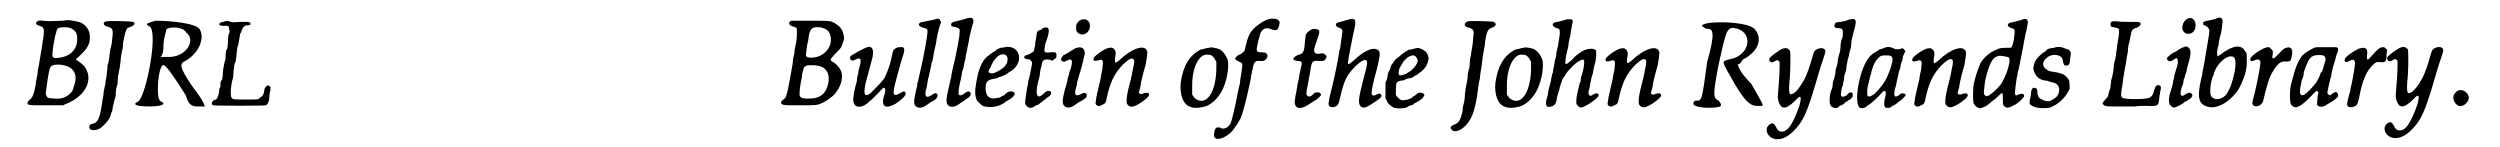 <?xml version='1.0' encoding='utf-8'?>
<svg xmlns="http://www.w3.org/2000/svg" xmlns:xlink="http://www.w3.org/1999/xlink" width="426px" height="25px" viewBox="0 0 4263 255" version="1.1">
<defs>
<path id="gl14093" d="M 68 13 C 46 14 40 14 34 13 C 26 12 24 13 22 16 C 21 19 22 20 28 22 C 37 25 37 27 31 63 C 28 81 27 87 26 93 C 25 96 24 103 24 107 C 23 111 21 119 21 124 C 18 141 15 147 11 150 C 7 153 6 156 7 158 C 10 160 12 160 40 160 C 50 160 60 160 69 160 C 70 159 73 158 75 157 C 105 145 120 119 109 98 C 106 92 105 91 96 84 C 90 81 90 80 94 77 C 111 62 116 53 115 40 C 115 30 109 21 99 16 C 97 15 81 12 78 12 C 77 12 73 12 68 13 M 79 25 C 88 28 93 33 93 43 C 94 61 83 74 64 77 C 54 79 50 78 50 73 C 50 69 51 58 53 49 C 54 43 55 37 56 36 C 57 31 58 27 60 26 C 63 24 73 24 79 25 M 72 91 C 88 95 94 108 88 125 C 87 128 86 131 86 132 C 86 132 85 134 84 136 C 76 146 66 150 51 148 C 44 148 41 147 40 144 C 38 142 38 141 40 127 C 42 111 45 95 47 93 C 50 89 62 88 72 91 z" fill="black"/><!-- width=129 height=172 -->
<path id="gl14094" d="M 42 28 C 35 28 34 34 41 37 C 52 39 53 42 51 58 C 51 61 50 65 50 67 C 49 70 49 73 48 75 C 48 77 46 84 46 90 C 45 96 44 103 43 103 C 43 106 42 116 41 124 C 40 129 39 134 39 137 C 38 140 37 147 36 151 C 36 156 35 162 34 165 C 34 167 33 173 32 178 C 29 197 25 205 17 206 C 13 207 11 208 11 212 C 11 218 21 219 30 214 C 38 208 46 199 48 192 C 49 190 49 186 51 184 C 51 182 52 179 52 177 C 52 175 54 171 54 168 C 55 164 57 159 57 157 C 57 149 58 142 60 138 C 60 135 61 129 61 124 C 62 120 63 112 64 109 C 64 106 66 97 66 91 C 67 85 68 78 69 76 C 69 75 70 69 70 64 C 72 54 74 45 76 42 C 77 40 78 39 82 38 C 90 35 92 31 87 29 C 85 28 49 27 42 28 z" fill="black"/><!-- width=103 height=228 -->
<path id="gl14095" d="M 43 4 C 28 9 24 9 33 14 C 48 24 28 129 14 144 C 4 148 4 153 33 153 C 57 153 62 148 52 144 C 43 139 48 81 57 81 C 62 81 81 110 96 134 C 100 148 105 153 115 153 C 120 153 124 153 129 153 C 124 139 115 129 105 115 C 86 86 86 81 91 76 C 120 62 129 33 120 19 C 115 9 72 4 43 4 M 96 24 C 115 38 96 67 67 67 C 62 67 57 67 52 67 C 57 62 57 52 57 48 C 57 33 62 24 62 19 C 67 14 91 14 96 24 z" fill="black"/><!-- width=139 height=163 -->
<path id="gl14336" d="M 50 6 C 45 7 43 8 43 10 C 43 12 46 13 51 13 C 57 12 59 13 60 16 C 60 18 60 20 61 22 C 61 25 61 25 60 26 C 59 28 58 34 58 43 C 58 48 57 50 57 52 C 54 56 54 62 54 67 C 54 71 53 74 52 77 C 51 82 49 90 49 100 C 48 106 48 107 46 109 C 45 111 45 112 45 114 C 45 115 45 117 45 118 C 45 118 44 121 43 123 C 43 128 42 132 40 137 C 38 141 38 141 34 142 C 30 144 28 150 33 151 C 34 152 123 152 124 151 C 127 150 130 144 130 137 C 130 133 131 127 132 125 C 132 123 132 121 132 120 C 132 119 131 118 130 118 C 130 117 129 117 128 116 C 127 117 127 117 126 117 C 123 119 121 122 121 127 C 120 133 118 135 115 137 C 114 138 112 139 111 140 C 109 141 109 141 89 141 C 67 141 66 141 64 137 C 62 133 63 115 67 103 C 67 100 68 95 68 90 C 69 84 69 80 70 78 C 72 75 72 73 73 63 C 74 51 75 48 76 46 C 76 45 77 42 79 29 C 79 27 80 25 81 24 C 81 24 82 22 82 21 C 84 15 87 12 92 12 C 97 12 99 10 96 7 C 94 6 94 6 81 6 C 67 7 66 7 63 6 C 58 4 55 4 50 6 z" fill="black"/><!-- width=142 height=184 -->
<path id="gl14337" d="M 24 13 C 18 16 20 21 27 23 C 34 25 34 25 34 33 C 34 39 34 45 32 54 C 31 57 31 61 30 65 C 30 68 29 73 28 76 C 27 80 27 87 26 91 C 25 96 24 103 23 108 C 22 112 21 120 20 124 C 19 129 18 135 17 138 C 16 141 15 144 15 145 C 15 145 14 147 13 148 C 6 153 5 156 8 158 C 11 160 13 160 40 160 C 68 160 69 160 78 156 C 87 152 100 142 103 136 C 112 124 115 108 110 99 C 108 94 101 87 97 85 C 95 84 94 84 93 81 C 92 80 93 79 100 71 C 106 65 109 62 111 59 C 113 54 116 46 116 44 C 116 41 114 31 112 29 C 111 26 105 20 102 19 C 101 18 99 16 97 16 C 93 13 89 13 46 13 C 42 13 36 13 33 13 C 27 13 26 13 24 13 M 77 25 C 88 28 92 33 93 44 C 94 56 87 67 76 73 C 67 78 51 79 50 74 C 49 72 51 63 52 54 C 53 51 54 46 54 45 C 55 33 58 27 63 25 C 66 24 73 24 77 25 M 69 91 C 87 93 94 109 86 130 C 82 141 73 147 61 148 C 48 149 41 148 39 144 C 38 142 39 129 41 119 C 42 116 43 110 43 106 C 46 94 46 93 51 91 C 54 90 63 90 69 91 z" fill="black"/><!-- width=129 height=172 -->
<path id="gl14338" d="M 43 7 C 39 8 15 21 14 23 C 13 25 13 27 14 28 C 16 31 18 31 24 28 C 33 24 34 28 28 48 C 28 52 27 56 26 58 C 26 61 25 64 25 67 C 22 75 18 97 19 100 C 20 112 31 114 43 105 C 45 103 48 100 50 99 C 52 97 58 91 63 86 C 71 77 72 76 74 79 C 75 81 75 84 72 93 C 67 111 76 115 93 105 C 106 96 110 91 110 88 C 110 83 106 83 100 87 C 95 90 94 90 91 90 C 88 88 88 83 95 58 C 99 43 104 25 106 20 C 109 9 108 6 100 7 C 96 7 93 8 90 11 C 88 13 88 13 85 27 C 83 37 79 48 76 54 C 75 55 75 57 75 57 C 75 61 51 86 46 89 C 38 93 37 88 40 71 C 44 56 48 41 51 30 C 56 13 53 4 43 7 z" fill="black"/><!-- width=122 height=124 -->
<path id="gl14339" d="M 51 8 C 49 9 39 11 28 13 C 23 14 21 15 21 18 C 21 20 25 22 28 23 C 33 24 35 25 36 28 C 36 33 35 43 28 78 C 23 100 20 115 19 118 C 18 119 18 123 18 125 C 17 127 16 133 15 137 C 12 151 12 157 16 160 C 22 164 28 163 38 155 C 40 154 43 151 45 151 C 52 147 55 142 53 139 C 51 136 49 136 42 141 C 34 146 31 143 33 132 C 34 129 35 126 35 124 C 35 123 36 117 37 112 C 39 106 40 99 41 95 C 42 91 43 86 43 84 C 45 82 45 77 46 74 C 46 70 48 65 48 62 C 49 59 50 53 51 49 C 52 40 55 26 58 18 C 60 13 60 13 58 11 C 57 7 54 7 51 8 z" fill="black"/><!-- width=70 height=172 -->
<path id="gl8714" d="M 45 11 C 42 12 37 13 34 14 C 24 16 21 17 21 21 C 21 24 23 24 28 25 C 35 27 36 27 36 33 C 36 39 31 69 23 101 C 22 105 21 111 21 113 C 20 116 19 120 19 121 C 17 129 13 147 13 151 C 13 157 14 160 17 162 C 19 164 26 164 30 162 C 35 159 51 148 53 146 C 57 142 55 137 51 137 C 48 137 48 138 42 142 C 37 145 33 144 34 138 C 34 133 36 123 38 115 C 39 111 40 106 40 103 C 41 101 42 97 43 94 C 43 90 45 84 46 80 C 46 75 48 69 49 64 C 49 61 52 51 53 42 C 55 34 57 25 58 22 C 63 10 58 6 45 11 z" fill="black"/><!-- width=72 height=177 -->
<path id="gl1027" d="M 73 15 C 71 16 68 16 66 16 C 65 16 63 18 61 18 C 60 19 57 21 56 22 C 53 24 49 26 48 27 C 47 28 45 30 43 31 C 34 39 28 51 24 75 C 21 90 21 99 25 108 C 27 110 33 116 35 117 C 39 119 51 120 57 118 C 61 118 72 113 73 111 C 73 111 75 110 76 109 C 82 106 88 102 89 99 C 90 98 90 97 91 96 C 90 96 90 95 90 94 C 87 91 80 91 76 95 C 75 96 73 97 72 99 C 70 99 68 100 67 101 C 66 102 64 103 61 103 C 48 107 40 101 40 87 C 40 75 43 72 54 70 C 55 70 58 69 60 69 C 62 67 65 67 67 66 C 70 65 77 62 80 59 C 81 58 83 57 85 56 C 108 40 99 10 73 15 M 74 28 C 77 30 79 33 78 37 C 78 45 72 52 57 59 C 53 61 48 61 46 59 C 46 59 45 58 45 58 C 46 55 46 53 48 51 C 55 33 65 25 74 28 z" fill="black"/><!-- width=111 height=133 -->
<path id="gl12298" d="M 56 9 C 55 9 54 10 52 11 C 52 12 50 13 49 13 C 43 15 43 16 42 26 C 41 30 40 36 40 40 C 39 44 38 48 38 49 C 37 51 37 51 32 54 C 29 55 26 57 25 57 C 25 57 23 57 22 58 C 21 60 21 60 21 61 C 22 63 25 64 28 64 C 31 64 31 65 33 67 C 36 69 35 70 31 91 C 30 94 29 100 28 103 C 28 106 27 111 26 114 C 25 120 24 127 23 135 C 22 142 23 143 27 147 C 31 149 34 149 37 147 C 39 146 40 145 42 144 C 44 144 46 142 47 142 C 48 141 49 139 51 139 C 52 138 53 138 53 137 C 53 136 55 135 56 135 C 58 134 58 133 58 133 C 58 133 60 132 62 130 C 70 126 70 118 62 119 C 60 119 58 121 52 126 C 49 129 46 129 45 128 C 42 126 42 116 45 104 C 46 100 48 94 48 92 C 49 82 50 79 51 76 C 51 75 52 72 52 71 C 53 65 58 63 66 65 C 70 67 70 67 73 64 C 77 62 77 61 77 58 C 78 52 75 51 66 52 C 56 53 55 52 57 42 C 57 40 58 35 60 31 C 66 13 65 7 56 9 z" fill="black"/><!-- width=89 height=161 -->
<path id="gl9745" d="M 47 9 C 45 9 41 14 40 16 C 39 19 39 26 40 28 C 44 35 53 36 59 30 C 65 24 65 12 58 9 C 57 7 49 7 47 9 M 41 57 C 40 57 37 58 36 59 C 34 60 33 61 33 61 C 33 61 29 63 25 66 C 21 68 18 70 17 70 C 16 71 13 76 13 77 C 13 79 15 81 17 81 C 18 82 20 81 24 79 C 32 75 34 78 30 93 C 29 95 27 100 27 103 C 26 106 24 112 24 115 C 23 118 22 123 21 126 C 20 128 19 133 18 137 C 15 149 15 156 20 159 C 24 162 29 162 38 156 C 40 154 45 151 49 149 C 58 144 60 140 56 136 C 54 135 52 135 47 138 C 42 140 40 140 39 139 C 37 137 37 135 39 127 C 40 124 41 120 41 117 C 42 114 44 106 49 90 C 50 86 51 81 52 78 C 52 76 53 72 54 70 C 56 60 50 54 41 57 z" fill="black"/><!-- width=75 height=191 -->
<path id="gl2050" d="M 39 21 C 31 22 13 35 12 39 C 10 43 13 45 19 43 C 28 40 29 42 27 57 C 26 63 24 71 24 74 C 23 78 22 83 21 87 C 20 91 19 95 19 96 C 18 98 15 115 15 117 C 15 117 15 119 16 120 C 19 123 22 123 27 120 C 32 118 33 117 35 106 C 37 96 42 81 45 75 C 54 56 74 37 80 40 C 83 42 83 45 80 58 C 78 70 77 73 72 93 C 69 106 68 116 70 119 C 75 126 81 125 96 115 C 107 107 110 103 107 100 C 106 99 103 99 99 100 C 95 102 93 102 91 100 C 90 99 90 99 93 89 C 94 79 99 61 102 51 C 104 41 105 33 105 28 C 102 14 79 21 56 43 C 49 49 48 48 49 38 C 51 30 50 27 48 24 C 46 22 43 20 42 21 C 42 21 40 21 39 21 z" fill="black"/><!-- width=122 height=136 -->
<path id="gl2051" d="M 64 12 C 64 12 61 12 58 13 C 54 14 51 15 49 15 C 29 25 18 44 14 73 C 12 95 19 112 32 115 C 36 117 46 117 52 115 C 65 114 81 99 88 82 C 95 66 98 46 96 34 C 94 27 88 18 82 15 C 79 13 65 10 64 12 M 67 25 C 70 27 73 30 74 33 C 75 34 75 35 76 36 C 76 41 76 46 76 50 C 75 88 60 112 42 102 C 39 100 38 100 36 96 C 35 95 34 94 34 93 C 34 88 34 85 34 81 C 33 52 43 27 57 24 C 59 24 65 24 67 25 z" fill="black"/><!-- width=110 height=129 -->
<path id="gl12809" d="M 108 33 C 104 34 97 37 92 41 C 90 42 87 45 85 46 C 76 54 72 60 68 76 C 67 80 66 84 65 88 C 64 90 63 90 62 91 C 61 93 58 94 56 95 C 51 97 48 101 49 103 C 50 105 54 106 57 108 C 62 109 62 112 59 130 C 58 135 57 142 57 145 C 56 148 55 154 54 157 C 54 160 52 165 52 168 C 49 184 43 209 41 214 C 37 222 28 226 23 222 C 21 221 16 221 15 223 C 13 225 12 231 12 235 C 12 247 33 241 45 226 C 46 224 49 221 49 220 C 52 217 55 211 58 206 C 62 197 69 171 76 136 C 76 132 78 126 78 124 C 79 121 80 117 80 115 C 82 108 84 105 92 106 C 99 106 99 106 102 103 C 104 102 105 98 105 96 C 103 92 102 91 95 91 C 85 91 85 89 88 75 C 89 71 90 66 91 64 C 93 51 101 46 112 51 C 117 53 120 53 122 51 C 124 50 126 42 126 39 C 126 34 118 31 108 33 z" fill="black"/><!-- width=140 height=253 -->
<path id="gl2048" d="M 52 9 C 49 10 43 15 42 17 C 41 19 41 22 40 30 C 39 48 37 51 30 53 C 25 54 20 58 20 60 C 19 62 22 63 27 64 C 35 64 36 66 33 76 C 32 80 31 86 30 90 C 30 94 28 100 27 105 C 27 109 25 115 25 118 C 24 122 23 127 23 129 C 19 147 31 151 49 138 C 51 137 53 135 54 135 C 55 134 58 132 60 131 C 64 128 69 123 68 122 C 68 121 66 120 65 119 C 61 118 57 118 54 122 C 51 126 46 127 44 124 C 42 123 42 118 45 105 C 48 89 49 84 50 77 C 52 64 54 63 64 64 C 73 64 75 64 77 58 C 78 56 78 55 76 54 C 73 51 72 50 67 51 C 61 52 59 52 57 49 C 55 46 55 44 62 25 C 66 13 66 10 61 9 C 59 8 56 8 52 9 z" fill="black"/><!-- width=88 height=157 -->
<path id="gl14340" d="M 49 9 C 46 10 42 11 39 12 C 29 13 28 19 36 22 C 40 23 43 26 42 30 C 40 42 39 54 38 58 C 37 61 36 66 36 68 C 34 81 27 116 20 142 C 18 154 17 156 20 159 C 24 162 33 160 35 154 C 36 154 37 147 39 140 C 45 114 50 104 64 90 C 77 77 85 75 85 83 C 85 88 82 100 78 114 C 70 145 69 154 74 159 C 78 162 82 162 91 156 C 105 147 111 143 110 140 C 109 136 106 136 102 138 C 96 142 92 140 93 134 C 93 129 97 112 102 94 C 107 73 108 67 106 63 C 99 54 82 60 63 78 C 56 84 54 86 52 85 C 51 84 54 67 57 53 C 58 49 59 42 60 38 C 61 34 62 28 63 24 C 67 7 64 4 49 9 z" fill="black"/><!-- width=125 height=186 -->
<path id="gl12814" d="M 72 13 C 70 13 67 14 64 15 C 60 15 58 16 57 17 C 55 18 54 19 52 20 C 49 22 45 25 42 28 C 40 29 38 31 36 33 C 35 34 33 36 33 37 C 32 39 31 40 30 40 C 30 42 28 44 28 46 C 27 48 27 50 26 51 C 25 52 24 54 23 58 C 23 61 22 65 21 68 C 20 70 19 72 19 73 C 19 78 19 82 19 87 C 19 91 19 96 19 100 C 19 101 20 102 21 103 C 21 104 22 106 23 108 C 24 109 29 114 33 116 C 37 118 53 118 57 115 C 58 114 61 113 63 112 C 65 112 67 111 67 111 C 67 110 69 109 70 108 C 72 108 81 102 83 100 C 84 99 85 97 85 97 C 90 93 82 88 75 91 C 74 92 72 94 71 94 C 70 96 69 96 69 96 C 68 96 66 97 65 99 C 60 102 51 104 47 103 C 43 102 39 97 37 94 C 37 90 37 76 38 74 C 39 71 43 69 48 69 C 50 69 52 68 54 67 C 55 66 59 65 61 65 C 64 64 66 64 67 63 C 69 61 70 60 72 60 C 73 60 75 58 76 57 C 77 57 78 55 79 55 C 81 54 86 49 89 45 C 91 43 94 33 94 30 C 94 27 91 20 88 18 C 83 14 75 11 72 13 M 70 26 C 72 27 75 32 75 34 C 75 40 67 50 60 54 C 58 55 56 56 56 57 C 55 57 53 58 50 59 C 45 61 42 60 42 57 C 41 55 43 47 45 45 C 46 43 47 41 48 40 C 49 36 57 28 61 27 C 63 25 69 25 70 26 z" fill="black"/><!-- width=103 height=129 -->
<path id="gl14341" d="M 40 32 C 31 34 32 42 41 43 C 48 45 50 48 49 55 C 48 69 47 76 46 81 C 45 84 45 91 43 97 C 43 102 42 109 42 111 C 41 114 40 120 39 124 C 39 130 38 137 37 140 C 36 144 35 151 34 159 C 34 165 33 172 32 175 C 31 178 30 183 30 188 C 27 202 24 208 17 211 C 8 214 7 218 13 222 C 22 227 39 214 46 197 C 50 189 54 172 56 156 C 57 151 57 144 58 142 C 58 140 59 135 60 132 C 60 129 61 122 62 116 C 63 111 64 104 64 102 C 64 100 65 94 66 88 C 67 82 69 73 69 68 C 72 49 74 46 81 43 C 88 41 90 36 84 33 C 81 32 47 31 40 32 z" fill="black"/><!-- width=100 height=236 -->
<path id="gl2051" d="M 64 12 C 64 12 61 12 58 13 C 54 14 51 15 49 15 C 29 25 18 44 14 73 C 12 95 19 112 32 115 C 36 117 46 117 52 115 C 65 114 81 99 88 82 C 95 66 98 46 96 34 C 94 27 88 18 82 15 C 79 13 65 10 64 12 M 67 25 C 70 27 73 30 74 33 C 75 34 75 35 76 36 C 76 41 76 46 76 50 C 75 88 60 112 42 102 C 39 100 38 100 36 96 C 35 95 34 94 34 93 C 34 88 34 85 34 81 C 33 52 43 27 57 24 C 59 24 65 24 67 25 z" fill="black"/><!-- width=110 height=129 -->
<path id="gl13314" d="M 47 7 C 40 9 39 9 35 10 C 24 11 24 18 34 21 C 39 22 39 23 39 31 C 38 39 37 43 36 51 C 35 54 34 60 33 64 C 33 68 32 73 31 75 C 30 77 30 82 29 86 C 28 90 27 96 27 98 C 25 101 25 106 24 109 C 24 112 22 117 22 119 C 21 121 20 127 19 130 C 19 133 18 138 17 141 C 15 147 14 154 16 156 C 18 159 23 158 27 156 C 31 154 33 151 34 142 C 35 138 36 133 37 132 C 37 130 39 126 39 123 C 40 120 41 117 42 115 C 42 114 43 112 43 111 C 44 109 45 107 46 106 C 48 104 49 102 49 101 C 52 96 67 80 73 78 C 77 75 80 75 81 77 C 82 79 81 88 79 96 C 78 99 77 104 76 106 C 76 109 75 112 75 114 C 73 116 73 120 72 123 C 72 125 70 129 70 132 C 68 138 67 150 68 153 C 70 156 73 159 76 159 C 83 158 104 144 106 139 C 107 137 106 135 105 135 C 103 133 99 135 96 137 C 90 141 87 136 90 127 C 91 126 91 121 92 117 C 93 112 94 108 94 107 C 95 105 96 101 97 97 C 97 93 99 88 99 86 C 102 78 103 64 102 60 C 99 55 87 56 78 61 C 69 67 66 69 61 75 C 53 82 51 84 49 83 C 48 81 49 73 51 64 C 52 61 53 55 54 51 C 54 48 55 42 56 39 C 57 36 58 31 58 28 C 58 25 60 20 60 16 C 62 9 62 7 60 6 C 57 5 51 5 47 7 z" fill="black"/><!-- width=118 height=181 -->
<path id="gl2050" d="M 39 21 C 31 22 13 35 12 39 C 10 43 13 45 19 43 C 28 40 29 42 27 57 C 26 63 24 71 24 74 C 23 78 22 83 21 87 C 20 91 19 95 19 96 C 18 98 15 115 15 117 C 15 117 15 119 16 120 C 19 123 22 123 27 120 C 32 118 33 117 35 106 C 37 96 42 81 45 75 C 54 56 74 37 80 40 C 83 42 83 45 80 58 C 78 70 77 73 72 93 C 69 106 68 116 70 119 C 75 126 81 125 96 115 C 107 107 110 103 107 100 C 106 99 103 99 99 100 C 95 102 93 102 91 100 C 90 99 90 99 93 89 C 94 79 99 61 102 51 C 104 41 105 33 105 28 C 102 14 79 21 56 43 C 49 49 48 48 49 38 C 51 30 50 27 48 24 C 46 22 43 20 42 21 C 42 21 40 21 39 21 z" fill="black"/><!-- width=122 height=136 -->
<path id="gl14342" d="M 19 9 C 19 9 24 14 28 14 C 38 14 43 19 28 72 C 19 139 19 139 9 139 C 4 139 4 144 4 144 C 4 153 48 153 52 148 C 52 144 52 144 48 139 C 38 134 38 129 48 76 C 62 14 62 9 81 14 C 110 24 100 62 67 67 C 52 72 52 67 76 110 C 96 144 105 148 115 148 C 129 148 129 153 105 110 C 96 100 86 91 81 76 C 86 76 86 72 91 67 C 120 52 124 28 110 14 C 96 0 19 0 19 9 z" fill="black"/><!-- width=139 height=158 -->
<path id="gl8711" d="M 46 31 C 39 33 22 46 21 49 C 21 55 24 57 30 54 C 34 51 36 51 37 53 C 38 54 39 54 39 54 C 39 57 39 60 39 63 C 39 74 38 88 36 113 C 35 120 39 130 43 133 C 49 136 56 132 68 120 C 76 111 78 115 73 132 C 64 157 56 172 47 175 C 40 177 36 175 33 168 C 29 161 27 160 22 163 C 10 171 19 189 35 189 C 45 189 54 184 64 174 C 80 158 87 142 102 91 C 108 71 109 66 114 52 C 119 37 119 36 118 34 C 115 28 102 31 99 37 C 98 39 97 43 96 46 C 92 61 86 78 82 85 C 74 99 69 105 65 108 C 55 115 54 111 57 79 C 58 63 58 37 57 35 C 54 31 51 30 46 31 z" fill="black"/><!-- width=132 height=202 -->
<path id="gl14343" d="M 45 10 C 44 10 41 11 40 12 C 37 13 35 13 30 14 C 21 15 21 15 20 18 C 18 23 20 25 26 25 C 31 25 33 26 34 30 C 34 33 34 40 33 42 C 32 43 31 46 30 54 C 30 61 29 66 28 69 C 27 71 26 76 25 81 C 25 85 24 90 23 92 C 22 94 21 99 21 103 C 20 108 19 111 19 112 C 18 115 16 118 16 127 C 15 130 14 133 13 135 C 11 141 10 155 12 158 C 14 163 21 165 25 163 C 26 162 28 160 31 159 C 33 158 36 157 36 156 C 36 156 37 155 38 154 C 39 153 41 153 42 152 C 42 151 43 150 45 150 C 50 147 52 143 51 139 C 49 135 45 136 40 142 C 37 144 33 145 31 143 C 30 141 31 130 34 124 C 34 122 35 118 36 114 C 36 109 37 105 38 103 C 39 100 40 98 40 94 C 40 90 42 85 42 81 C 43 78 45 72 45 69 C 46 66 47 61 48 58 C 48 55 49 51 49 47 C 50 43 51 37 52 34 C 59 10 58 7 45 10 z" fill="black"/><!-- width=67 height=174 -->
<path id="gl14344" d="M 60 9 C 59 9 57 10 56 10 C 55 11 52 12 51 12 C 48 13 46 13 45 15 C 43 16 42 17 40 18 C 35 20 28 27 24 35 C 10 61 4 106 13 114 C 16 116 22 115 25 112 C 26 111 28 110 29 109 C 32 108 45 96 50 90 C 54 85 56 84 58 86 C 59 87 59 88 58 94 C 55 105 55 111 58 114 C 61 115 66 115 69 112 C 70 111 72 110 73 110 C 74 109 76 108 76 108 C 78 106 81 104 85 101 C 88 99 92 94 93 93 C 94 89 86 88 83 91 C 80 94 76 96 74 94 C 73 93 73 85 75 80 C 76 78 77 72 78 67 C 79 62 81 56 81 53 C 82 51 83 46 84 44 C 84 42 85 37 86 35 C 87 33 88 30 88 27 C 88 25 90 22 91 19 C 93 16 93 15 91 14 C 90 11 87 10 84 12 C 79 13 75 13 72 11 C 68 9 63 8 60 9 M 67 24 C 72 27 71 33 66 48 C 60 64 57 70 45 84 C 42 87 39 90 38 91 C 37 91 35 93 34 93 C 33 95 29 95 27 94 C 26 93 26 84 27 78 C 28 75 29 69 30 66 C 31 61 32 57 33 55 C 33 53 34 50 35 47 C 38 36 45 26 51 24 C 53 23 64 23 67 24 z" fill="black"/><!-- width=102 height=130 -->
<path id="gl2050" d="M 39 21 C 31 22 13 35 12 39 C 10 43 13 45 19 43 C 28 40 29 42 27 57 C 26 63 24 71 24 74 C 23 78 22 83 21 87 C 20 91 19 95 19 96 C 18 98 15 115 15 117 C 15 117 15 119 16 120 C 19 123 22 123 27 120 C 32 118 33 117 35 106 C 37 96 42 81 45 75 C 54 56 74 37 80 40 C 83 42 83 45 80 58 C 78 70 77 73 72 93 C 69 106 68 116 70 119 C 75 126 81 125 96 115 C 107 107 110 103 107 100 C 106 99 103 99 99 100 C 95 102 93 102 91 100 C 90 99 90 99 93 89 C 94 79 99 61 102 51 C 104 41 105 33 105 28 C 102 14 79 21 56 43 C 49 49 48 48 49 38 C 51 30 50 27 48 24 C 46 22 43 20 42 21 C 42 21 40 21 39 21 z" fill="black"/><!-- width=122 height=136 -->
<path id="gl14345" d="M 92 10 C 85 12 81 13 76 14 C 68 15 67 21 76 24 C 82 25 82 27 81 37 C 80 49 77 57 75 58 C 57 58 57 58 48 62 C 37 67 28 75 22 85 C 18 94 12 111 10 124 C 9 132 9 149 10 154 C 12 159 18 164 23 163 C 26 162 34 159 36 156 C 37 156 40 153 42 151 C 44 150 48 147 51 144 C 57 138 60 136 60 137 C 61 137 61 141 61 147 C 61 156 61 158 64 160 C 68 164 73 162 84 156 C 90 152 98 144 98 142 C 98 138 95 137 89 139 C 84 142 82 141 82 136 C 82 133 84 118 85 111 C 86 108 87 103 87 100 C 88 98 89 93 90 88 C 93 73 97 54 98 46 C 99 43 100 34 102 28 C 105 12 105 13 104 11 C 102 7 100 7 92 10 M 64 73 C 70 74 71 74 72 76 C 75 82 67 107 58 121 C 52 129 39 141 34 142 C 31 143 28 140 28 135 C 28 132 30 116 31 112 C 37 87 43 75 51 73 C 52 73 53 72 54 72 C 55 72 61 72 64 73 z" fill="black"/><!-- width=121 height=197 -->
<path id="gl3075" d="M 52 12 C 51 12 47 13 45 13 C 42 14 39 15 39 16 C 39 17 37 18 36 19 C 31 21 21 31 19 36 C 17 41 16 46 16 49 C 19 61 25 67 36 69 C 37 69 40 69 42 70 C 43 70 46 72 49 72 C 59 74 63 81 60 91 C 58 97 54 100 46 104 C 42 106 37 105 31 102 C 25 99 24 97 23 90 C 23 84 22 82 19 82 C 15 80 12 84 12 92 C 12 94 11 99 10 102 C 9 109 9 110 14 113 C 18 115 20 116 30 117 C 39 117 46 117 49 114 C 49 114 52 113 53 112 C 55 111 57 110 58 109 C 59 108 61 107 62 106 C 66 103 74 94 76 89 C 77 87 78 86 79 84 C 79 82 79 79 79 77 C 79 69 78 67 73 62 C 70 58 60 55 52 54 C 43 53 42 52 38 49 C 31 44 31 36 40 29 C 49 21 66 24 67 33 C 67 34 68 37 68 38 C 69 42 70 43 73 43 C 78 43 79 41 80 32 C 80 28 81 25 81 24 C 82 19 79 15 73 14 C 72 13 69 13 68 12 C 63 10 57 10 52 12 z" fill="black"/><!-- width=94 height=129 -->
<path id="gl14346" d="M 49 6 C 45 7 44 10 46 15 C 48 16 48 16 54 17 C 57 18 58 18 59 19 C 61 21 60 29 58 40 C 57 45 56 52 56 55 C 55 58 55 64 54 69 C 53 72 52 78 51 81 C 51 88 49 99 48 103 C 47 105 46 109 46 112 C 45 122 45 123 43 127 C 42 129 42 133 41 135 C 40 138 40 138 36 142 C 31 148 30 149 33 151 C 34 153 38 154 45 154 C 70 154 79 154 88 154 C 93 153 103 153 109 153 C 128 154 129 153 130 138 C 131 132 132 127 132 126 C 134 120 132 117 128 117 C 125 117 124 118 122 123 C 121 126 120 129 119 132 C 118 135 115 138 112 139 C 106 142 70 142 66 139 C 63 137 63 133 65 121 C 66 119 66 113 67 108 C 67 104 69 97 69 94 C 70 90 71 83 72 78 C 73 72 74 64 75 61 C 75 58 76 53 76 50 C 76 48 77 45 78 42 C 79 37 81 27 81 26 C 82 22 84 19 88 18 C 96 16 100 10 96 8 C 95 7 93 7 79 7 C 70 7 61 7 57 6 C 54 6 51 6 49 6 z" fill="black"/><!-- width=144 height=186 -->
<path id="gl12804" d="M 48 7 C 37 12 34 28 44 33 C 53 36 61 30 61 19 C 61 10 55 4 48 7 M 42 56 C 42 57 40 57 37 58 C 36 59 34 60 34 60 C 33 60 33 60 32 61 C 30 63 26 65 20 68 C 17 70 11 75 11 77 C 11 78 13 80 14 81 C 17 82 18 82 24 78 C 25 77 27 76 28 76 C 31 77 31 86 27 96 C 26 100 25 104 24 106 C 24 109 23 113 22 116 C 22 118 21 123 20 126 C 19 129 18 133 17 136 C 15 141 14 150 15 153 C 15 157 20 162 24 162 C 26 162 36 157 40 154 C 41 153 42 152 42 152 C 42 152 44 151 45 151 C 46 150 49 148 51 147 C 55 144 57 140 54 138 C 52 135 48 136 43 139 C 41 141 39 142 36 141 C 34 140 35 134 37 126 C 39 123 40 118 40 116 C 40 114 41 111 42 110 C 42 109 43 104 45 100 C 46 95 47 89 48 87 C 51 77 53 67 52 64 C 51 58 47 55 42 56 z" fill="black"/><!-- width=72 height=190 -->
<path id="gl14347" d="M 53 9 C 52 10 47 11 43 12 C 31 14 30 15 30 18 C 30 20 31 21 35 22 C 39 25 41 27 41 31 C 41 35 37 57 32 87 C 31 92 30 99 29 102 C 29 105 28 110 27 113 C 19 147 22 159 40 163 C 55 166 75 155 89 136 C 94 130 100 115 103 106 C 106 93 106 92 106 81 C 106 78 106 75 106 71 C 105 69 105 68 103 66 C 97 54 82 55 60 72 C 58 73 57 74 56 75 C 56 75 55 74 55 74 C 54 72 54 64 57 55 C 57 52 58 47 59 43 C 60 40 60 37 61 36 C 62 32 64 16 64 14 C 64 8 60 6 53 9 M 84 77 C 86 79 87 84 86 94 C 85 105 79 127 75 133 C 74 135 73 137 72 139 C 65 150 50 153 44 144 C 41 139 43 119 47 110 C 48 108 49 106 49 104 C 55 85 76 69 84 77 z" fill="black"/><!-- width=120 height=182 -->
<path id="gl2818" d="M 89 37 C 85 37 81 42 75 48 C 66 58 63 58 65 49 C 66 43 65 41 62 39 C 60 37 60 36 57 36 C 49 36 26 51 26 57 C 26 61 29 61 36 58 C 40 57 42 57 43 60 C 44 61 44 62 43 69 C 42 79 34 117 30 130 C 29 134 30 137 33 138 C 36 140 43 138 46 134 C 48 132 48 132 52 115 C 58 91 62 82 70 71 C 76 63 81 60 88 61 C 96 61 97 60 98 52 C 100 43 99 41 97 38 C 94 36 93 36 89 37 z" fill="black"/><!-- width=112 height=152 -->
<path id="gl1794" d="M 56 9 C 50 10 37 18 32 23 C 25 31 19 45 14 66 C 11 76 10 82 10 93 C 10 106 11 108 14 111 C 21 117 29 112 47 94 C 55 85 57 84 58 86 C 60 87 60 88 58 94 C 58 101 57 105 57 108 C 58 114 69 114 75 108 C 76 108 80 105 84 103 C 94 96 95 94 93 90 C 91 86 90 86 85 89 C 84 90 81 91 81 92 C 80 94 75 91 75 88 C 75 87 79 67 82 58 C 82 54 84 48 85 43 C 88 34 89 30 91 22 C 96 12 94 8 87 9 C 82 9 79 9 66 9 C 61 9 57 9 56 9 M 69 24 C 72 26 72 29 72 31 C 69 42 67 47 66 51 C 64 52 63 55 63 55 C 63 57 58 67 56 70 C 55 71 53 74 51 76 C 34 97 25 98 28 79 C 29 75 30 71 30 69 C 30 68 31 65 32 63 C 33 61 34 57 34 53 C 39 37 44 27 49 25 C 54 22 66 22 69 24 z" fill="black"/><!-- width=106 height=126 -->
<path id="gl14348" d="M 53 36 C 52 36 49 37 48 38 C 47 39 45 40 44 40 C 41 42 33 47 30 50 C 22 57 27 63 34 58 C 40 55 43 55 44 60 C 45 62 41 85 38 99 C 37 102 36 106 36 110 C 35 113 33 119 32 124 C 30 133 30 135 31 136 C 33 138 35 139 40 138 C 47 136 48 135 51 123 C 57 91 64 75 76 64 C 80 60 83 59 88 60 C 97 61 99 59 99 46 C 99 43 100 41 100 39 C 99 38 99 37 98 37 C 96 35 96 34 93 34 C 87 34 84 37 74 48 C 66 58 64 58 65 48 C 67 37 63 33 53 36 z" fill="black"/><!-- width=114 height=150 -->
<path id="gl8711" d="M 46 31 C 39 33 22 46 21 49 C 21 55 24 57 30 54 C 34 51 36 51 37 53 C 38 54 39 54 39 54 C 39 57 39 60 39 63 C 39 74 38 88 36 113 C 35 120 39 130 43 133 C 49 136 56 132 68 120 C 76 111 78 115 73 132 C 64 157 56 172 47 175 C 40 177 36 175 33 168 C 29 161 27 160 22 163 C 10 171 19 189 35 189 C 45 189 54 184 64 174 C 80 158 87 142 102 91 C 108 71 109 66 114 52 C 119 37 119 36 118 34 C 115 28 102 31 99 37 C 98 39 97 43 96 46 C 92 61 86 78 82 85 C 74 99 69 105 65 108 C 55 115 54 111 57 79 C 58 63 58 37 57 35 C 54 31 51 30 46 31 z" fill="black"/><!-- width=132 height=202 -->
<path id="gl261" d="M 20 13 C 13 18 11 25 15 32 C 20 42 31 42 38 31 C 45 21 31 7 20 13 z" fill="black"/><!-- width=53 height=52 -->
</defs>
<use xlink:href="#gl14093" x="0" y="23"/>
<use xlink:href="#gl14094" x="103" y="9"/>
<use xlink:href="#gl14095" x="186" y="32"/>
<use xlink:href="#gl14336" x="297" y="32"/>
<use xlink:href="#gl14337" x="1310" y="23"/>
<use xlink:href="#gl14338" x="1423" y="75"/>
<use xlink:href="#gl14339" x="1535" y="25"/>
<use xlink:href="#gl8714" x="1591" y="22"/>
<use xlink:href="#gl1027" x="1632" y="67"/>
<use xlink:href="#gl12298" x="1718" y="39"/>
<use xlink:href="#gl9745" x="1790" y="26"/>
<use xlink:href="#gl2050" x="1848" y="62"/>
<use xlink:href="#gl2051" x="1997" y="71"/>
<use xlink:href="#gl12809" x="2057" y="0"/>
<use xlink:href="#gl2048" x="2187" y="42"/>
<use xlink:href="#gl14340" x="2250" y="26"/>
<use xlink:href="#gl12814" x="2348" y="71"/>
<use xlink:href="#gl14341" x="2471" y="5"/>
<use xlink:href="#gl2051" x="2544" y="71"/>
<use xlink:href="#gl13314" x="2631" y="28"/>
<use xlink:href="#gl2050" x="2738" y="63"/>
<use xlink:href="#gl14342" x="2898" y="36"/>
<use xlink:href="#gl8711" x="3013" y="53"/>
<use xlink:href="#gl14343" x="3128" y="24"/>
<use xlink:href="#gl14344" x="3178" y="73"/>
<use xlink:href="#gl2050" x="3271" y="63"/>
<use xlink:href="#gl14345" x="3379" y="25"/>
<use xlink:href="#gl3075" x="3477" y="71"/>
<use xlink:href="#gl14346" x="3582" y="31"/>
<use xlink:href="#gl12804" x="3714" y="25"/>
<use xlink:href="#gl14347" x="3758" y="23"/>
<use xlink:href="#gl2818" x="3844" y="46"/>
<use xlink:href="#gl1794" x="3929" y="73"/>
<use xlink:href="#gl14348" x="4008" y="48"/>
<use xlink:href="#gl8711" x="4087" y="51"/>
<use xlink:href="#gl261" x="4210" y="145"/>
</svg>
